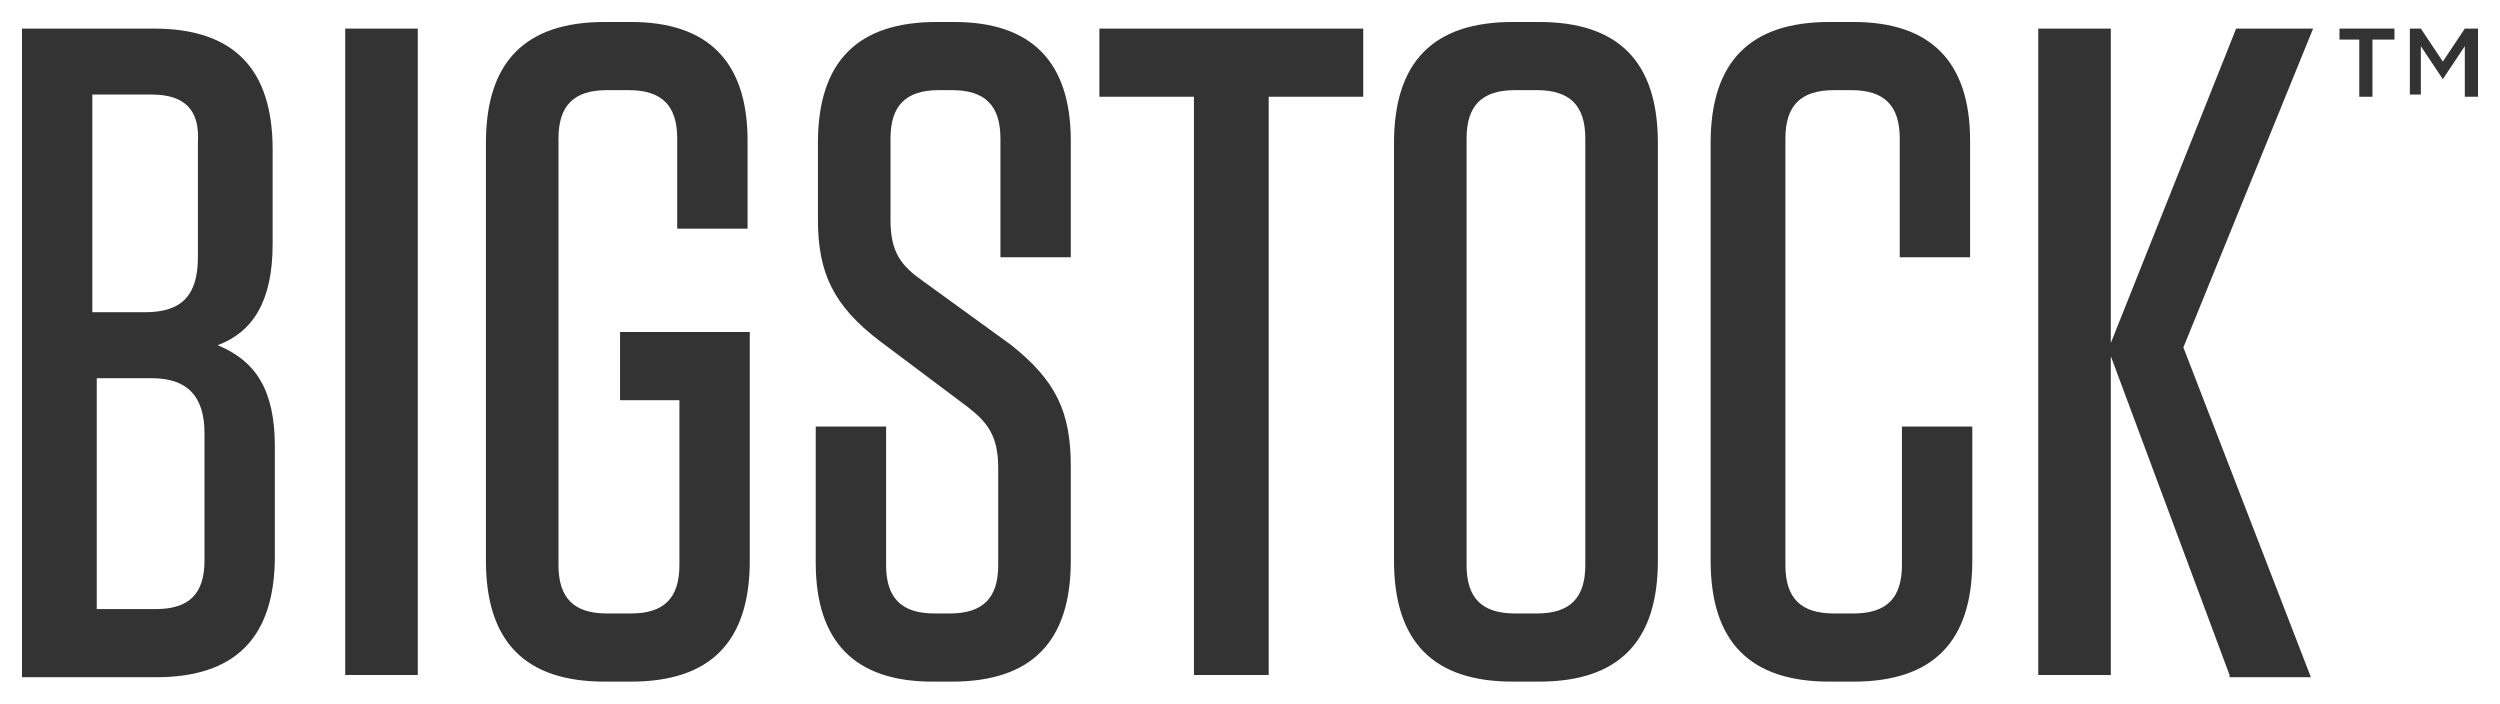 <?xml version="1.0" encoding="utf-8"?>
<svg width="113.7" height="32" version="1.1" viewBox="0 0 113.7 32" xml:space="preserve" xmlns="http://www.w3.org/2000/svg">
	<style type="text/css">
		.st0{fill:#333333;}
	</style>
    <path class="st0" d="m101.4 30.7-5.4-14.5v14.5h-3.3v-29.4h3.3v14.3l5.7-14.3h3.5l-5.9 14.5 5.8 15h-3.7zm-11.7-11.3v6.1c0 3.7-1.8 5.5-5.4 5.5h-1.1c-3.6 0-5.4-1.8-5.4-5.5v-19c0-3.7 1.8-5.5 5.4-5.5h1.1c3.5 0 5.3 1.8 5.3 5.4v5.3h-3.2v-5.4c0-1.5-0.7-2.2-2.2-2.2h-0.8c-1.5 0-2.2 0.7-2.2 2.2v19.4c0 1.5 0.7 2.2 2.2 2.2h0.9c1.5 0 2.2-0.7 2.2-2.2v-6.3zm-19.8-15.3h-1c-1.5 0-2.2 0.7-2.2 2.2v19.4c0 1.5 0.7 2.2 2.2 2.2h1c1.5 0 2.2-0.7 2.2-2.2v-19.4c0-1.5-0.7-2.2-2.2-2.2m0.1 26.9h-1.2c-3.6 0-5.4-1.8-5.4-5.5v-19c0-3.7 1.8-5.5 5.4-5.5h1.2c3.6 0 5.4 1.8 5.4 5.5v19c0 3.7-1.8 5.5-5.4 5.5m-15.7-0.3v-26.3h-4.3v-3.1h12v3.1h-4.3v26.3zm-5.6-9.5v4.3c0 3.7-1.8 5.5-5.4 5.5h-0.9c-3.5 0-5.3-1.8-5.3-5.4v-6.2h3.2v6.3c0 1.5 0.7 2.2 2.2 2.2h0.7c1.5 0 2.2-0.7 2.2-2.2v-4.4c0-1.5-0.5-2.1-1.4-2.8l-4-3c-2.1-1.6-2.8-3.1-2.8-5.5v-3.5c0-3.7 1.8-5.5 5.4-5.5h0.8c3.5 0 5.3 1.8 5.3 5.4v5.3h-3.2v-5.4c0-1.5-0.7-2.2-2.2-2.2h-0.6c-1.5 0-2.2 0.7-2.2 2.2v3.7c0 1.5 0.5 2.1 1.5 2.8l4 2.9c2 1.6 2.7 3 2.7 5.5m-20.5-3v-3.1h5.9v10.4c0 3.7-1.8 5.5-5.4 5.5h-1.2c-3.6 0-5.4-1.8-5.4-5.5v-19c0-3.7 1.8-5.5 5.4-5.5h1.2c3.5 0 5.3 1.8 5.3 5.4v4h-3.2v-4.1c0-1.5-0.7-2.2-2.2-2.2h-1c-1.5 0-2.2 0.7-2.2 2.2v19.4c0 1.5 0.7 2.2 2.2 2.2h1.1c1.5 0 2.2-0.7 2.2-2.2v-7.5zm-9.2 12.5h-3.3v-29.4h3.3zm-14.7-3h2.8c1.5 0 2.2-0.7 2.2-2.2v-5.8c0-1.7-0.8-2.5-2.4-2.5h-2.5v10.5zm2.6-23.4h-2.7v9.9h2.4c1.7 0 2.4-0.8 2.4-2.5v-5.2c0.1-1.5-0.6-2.2-2.1-2.2m5.6 16v5c0 3.7-1.8 5.5-5.4 5.5h-6.1v-29.5h6c3.6 0 5.4 1.8 5.4 5.5v4.3c0 2.6-0.9 4-2.5 4.6 1.7 0.7 2.6 2 2.6 4.6"/>
    <g transform="translate(-13.8,-16.3)">
        <path class="st0" d="m121.2 18.1h-1v-0.5h2.5v0.5h-1v2.6h-0.6v-2.6z"/>
        <path class="st0" d="m123.3 17.6h0.6l1 1.5 1-1.5h0.6v3.1h-0.6v-2.3l-1 1.5-1-1.5v2.2h-0.5v-3z"/>
    </g>
</svg>
